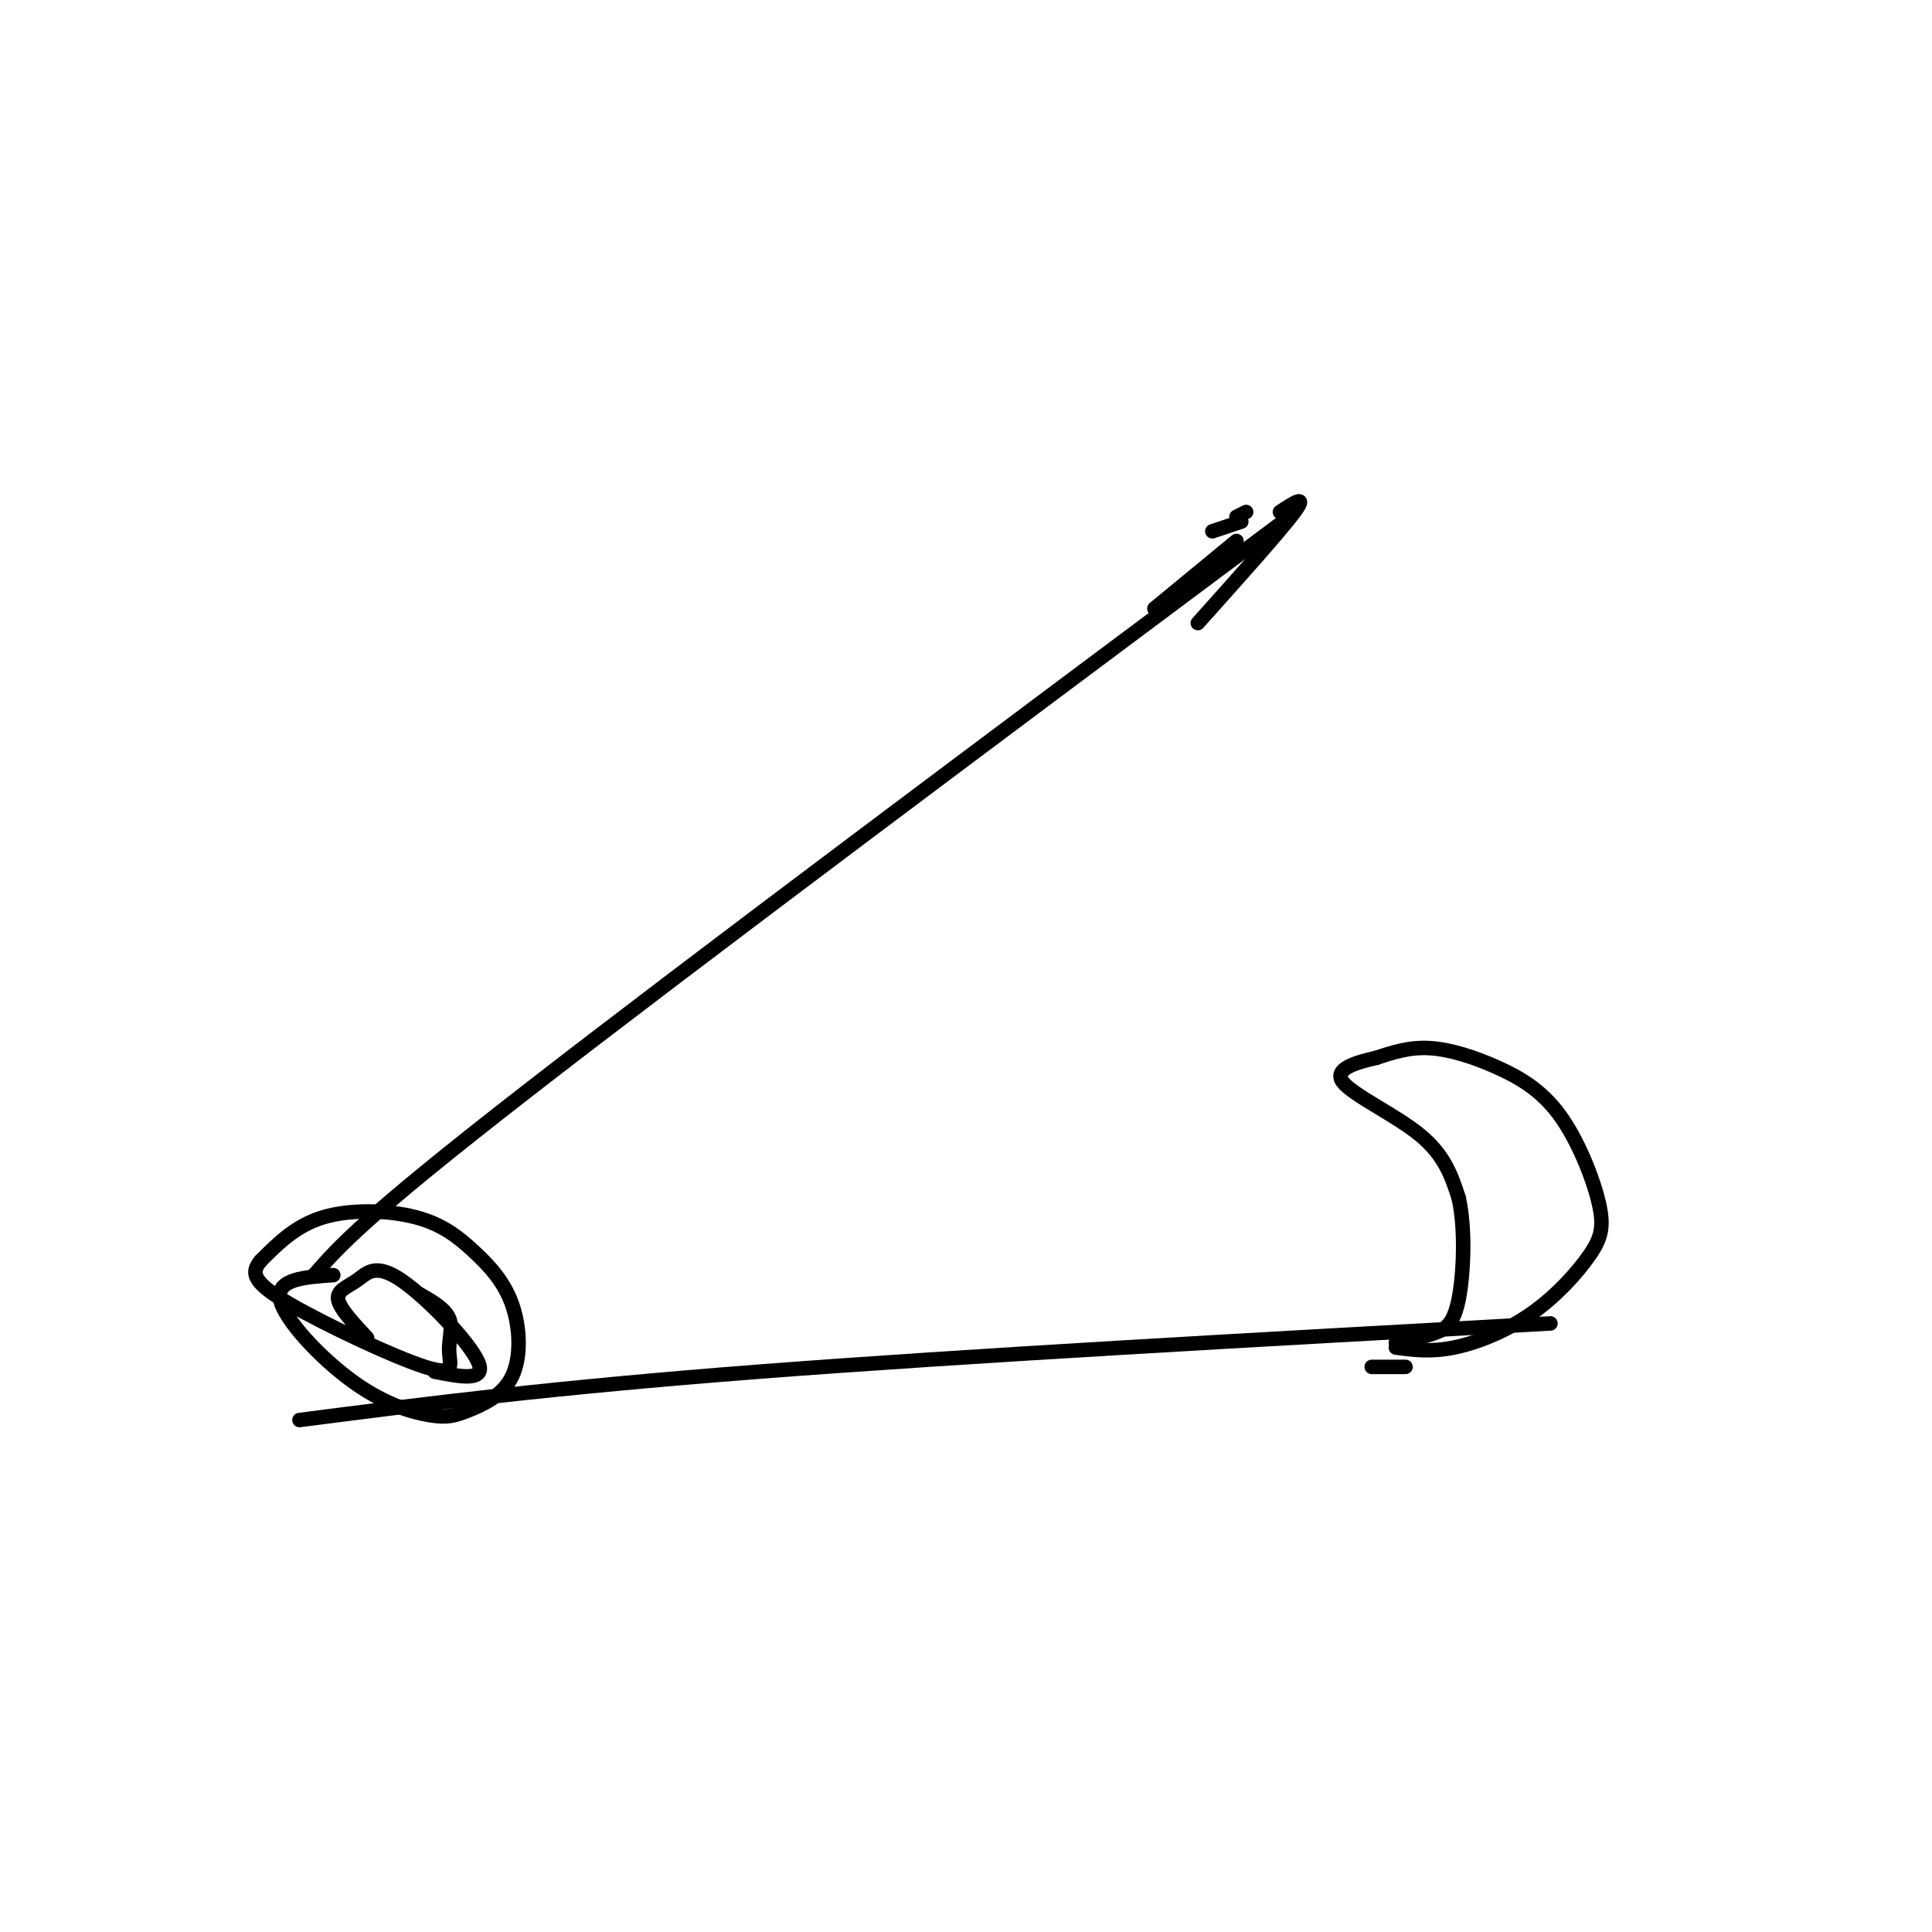 <svg viewBox='0 0 400 400' version='1.1' xmlns='http://www.w3.org/2000/svg' xmlns:xlink='http://www.w3.org/1999/xlink'><g fill='none' stroke='#000000' stroke-width='3' stroke-linecap='round' stroke-linejoin='round'><path d='M267,107c-62.167,46.417 -124.333,92.833 -158,119c-33.667,26.167 -38.833,32.083 -44,38'/><path d='M284,283c0.000,0.000 7.000,0.000 7,0'/><path d='M321,274c-60.417,3.333 -120.833,6.667 -164,10c-43.167,3.333 -69.083,6.667 -95,10'/><path d='M69,264c-5.909,0.401 -11.817,0.801 -11,5c0.817,4.199 8.361,12.196 15,17c6.639,4.804 12.373,6.416 16,7c3.627,0.584 5.147,0.139 8,-1c2.853,-1.139 7.041,-2.974 9,-7c1.959,-4.026 1.691,-10.245 0,-15c-1.691,-4.755 -4.804,-8.048 -8,-11c-3.196,-2.952 -6.476,-5.564 -12,-7c-5.524,-1.436 -13.293,-1.696 -19,0c-5.707,1.696 -9.354,5.348 -13,9'/><path d='M54,261c-2.275,2.619 -1.463,4.666 6,9c7.463,4.334 21.578,10.956 28,13c6.422,2.044 5.152,-0.488 5,-3c-0.152,-2.512 0.814,-5.003 0,-7c-0.814,-1.997 -3.407,-3.498 -6,-5'/><path d='M289,279c3.596,0.484 7.192,0.968 12,0c4.808,-0.968 10.828,-3.388 16,-7c5.172,-3.612 9.497,-8.416 12,-12c2.503,-3.584 3.185,-5.946 2,-11c-1.185,-5.054 -4.235,-12.798 -8,-18c-3.765,-5.202 -8.244,-7.862 -13,-10c-4.756,-2.138 -9.787,-3.754 -14,-4c-4.213,-0.246 -7.606,0.877 -11,2'/><path d='M285,219c-4.143,0.940 -9.000,2.292 -7,5c2.000,2.708 10.857,6.774 16,11c5.143,4.226 6.571,8.613 8,13'/><path d='M302,248c1.440,6.369 1.042,15.792 0,21c-1.042,5.208 -2.726,6.202 -5,7c-2.274,0.798 -5.137,1.399 -8,2'/><path d='M258,106c0.000,0.000 -2.000,1.000 -2,1'/><path d='M265,106c2.917,-1.917 5.833,-3.833 3,0c-2.833,3.833 -11.417,13.417 -20,23'/><path d='M257,108c0.000,0.000 -6.000,2.000 -6,2'/><path d='M256,112c0.000,0.000 -17.000,14.000 -17,14'/><path d='M90,284c5.384,1.061 10.769,2.121 9,-2c-1.769,-4.121 -10.691,-13.424 -16,-17c-5.309,-3.576 -7.006,-1.424 -9,0c-1.994,1.424 -4.284,2.121 -4,4c0.284,1.879 3.142,4.939 6,8'/></g>
</svg>
